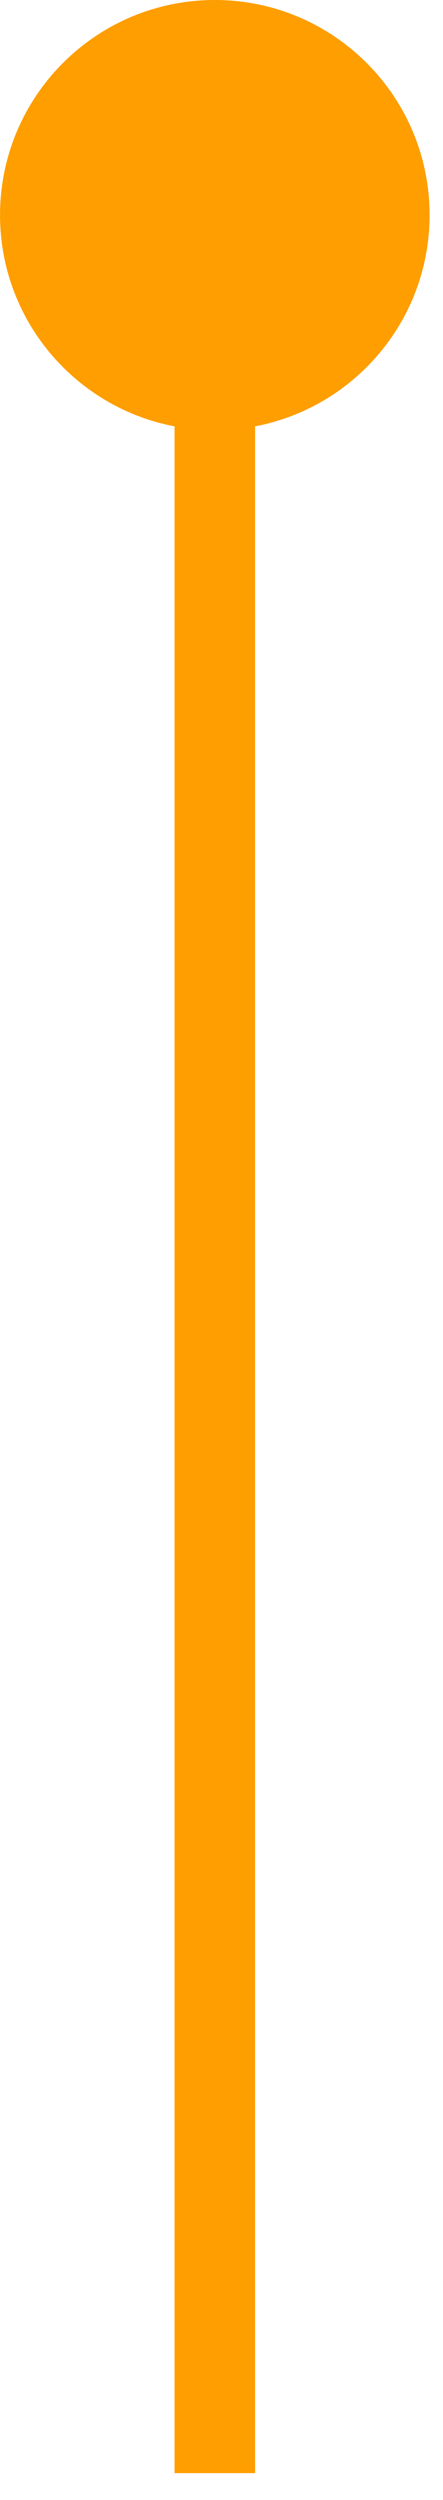 <?xml version="1.0" encoding="UTF-8"?> <svg xmlns="http://www.w3.org/2000/svg" width="11" height="62" viewBox="0 0 11 62" fill="none"><path d="M5.334 0C2.388 0 0.001 2.388 0.001 5.333C0.001 8.279 2.388 10.667 5.334 10.667C8.28 10.667 10.667 8.279 10.667 5.333C10.667 2.388 8.28 0 5.334 0ZM5.334 5.333L4.334 5.333L4.334 61.334L5.334 61.334L6.334 61.334L6.334 5.333L5.334 5.333Z" fill="#FF9E00"></path></svg> 